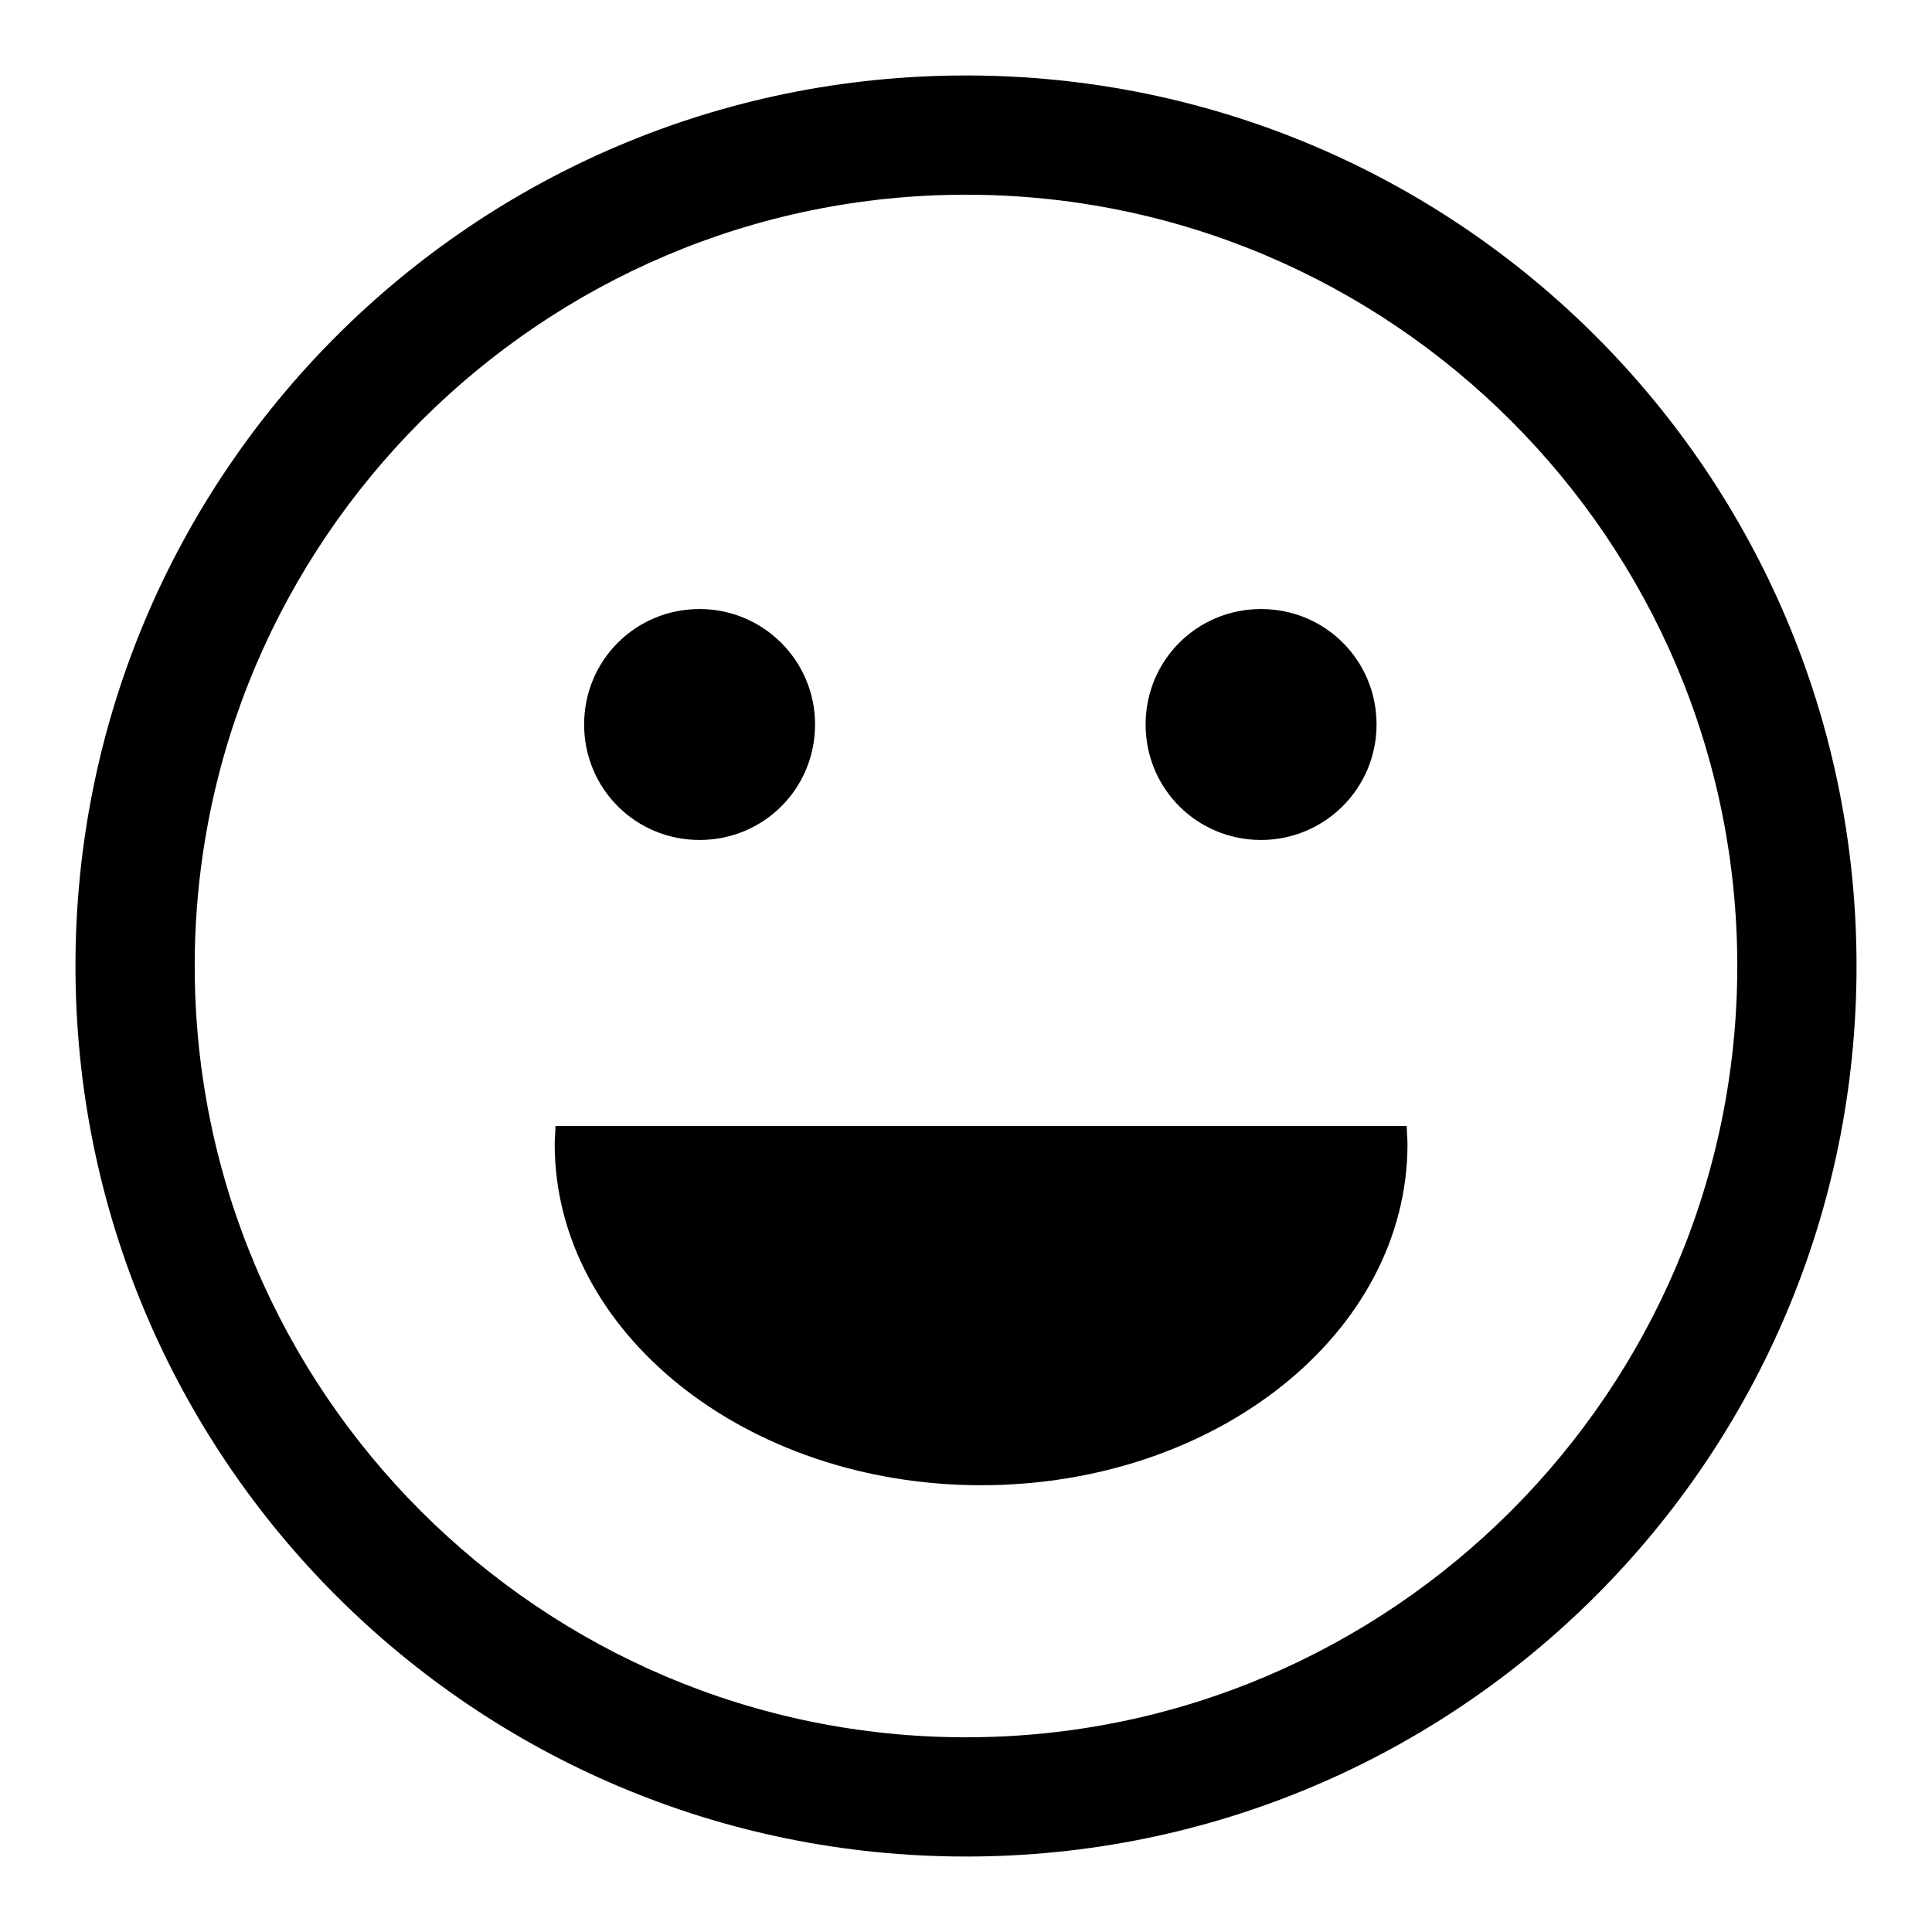 <?xml version="1.0" encoding="utf-8"?>
<!-- Svg Vector Icons : http://www.onlinewebfonts.com/icon -->
<!DOCTYPE svg PUBLIC "-//W3C//DTD SVG 1.1//EN" "http://www.w3.org/Graphics/SVG/1.1/DTD/svg11.dtd">
<svg version="1.1" xmlns="http://www.w3.org/2000/svg" xmlns:xlink="http://www.w3.org/1999/xlink" x="0px" y="0px" viewBox="0 0 256 256" enable-background="new 0 0 256 256" xml:space="preserve">
<g><g><path fill="#000000" d="M128,10C62.8,10,10,62.8,10,128c0,65.2,52.8,118,118,118c65.2,0,118-52.8,118-118C246,62.8,193.2,10,128,10z M128,230.2c-56.3,0-102.2-45.8-102.2-102.2C25.8,71.7,71.7,25.8,128,25.8c56.3,0,102.2,45.8,102.2,102.2C230.2,184.3,184.3,230.2,128,230.2z"/><path fill="#000000" d="M108,96c0,8.5-6.8,15.3-15.3,15.3c-8.5,0-15.3-6.8-15.3-15.3c0-8.5,6.8-15.3,15.3-15.3C101.1,80.7,108,87.5,108,96z"/><path fill="#000000" d="M182.4,96c0,8.5-6.9,15.3-15.3,15.3c-8.5,0-15.3-6.8-15.3-15.3c0-8.5,6.8-15.3,15.3-15.3S182.4,87.5,182.4,96z"/><path fill="#000000" d="M73.6,149.2c0,0.8-0.1,1.6-0.1,2.4c0,24.9,25.3,45.2,56.5,45.2c31.2,0,56.5-20.2,56.5-45.2c0-0.8-0.1-1.6-0.1-2.4H73.6z"/></g></g>
</svg>